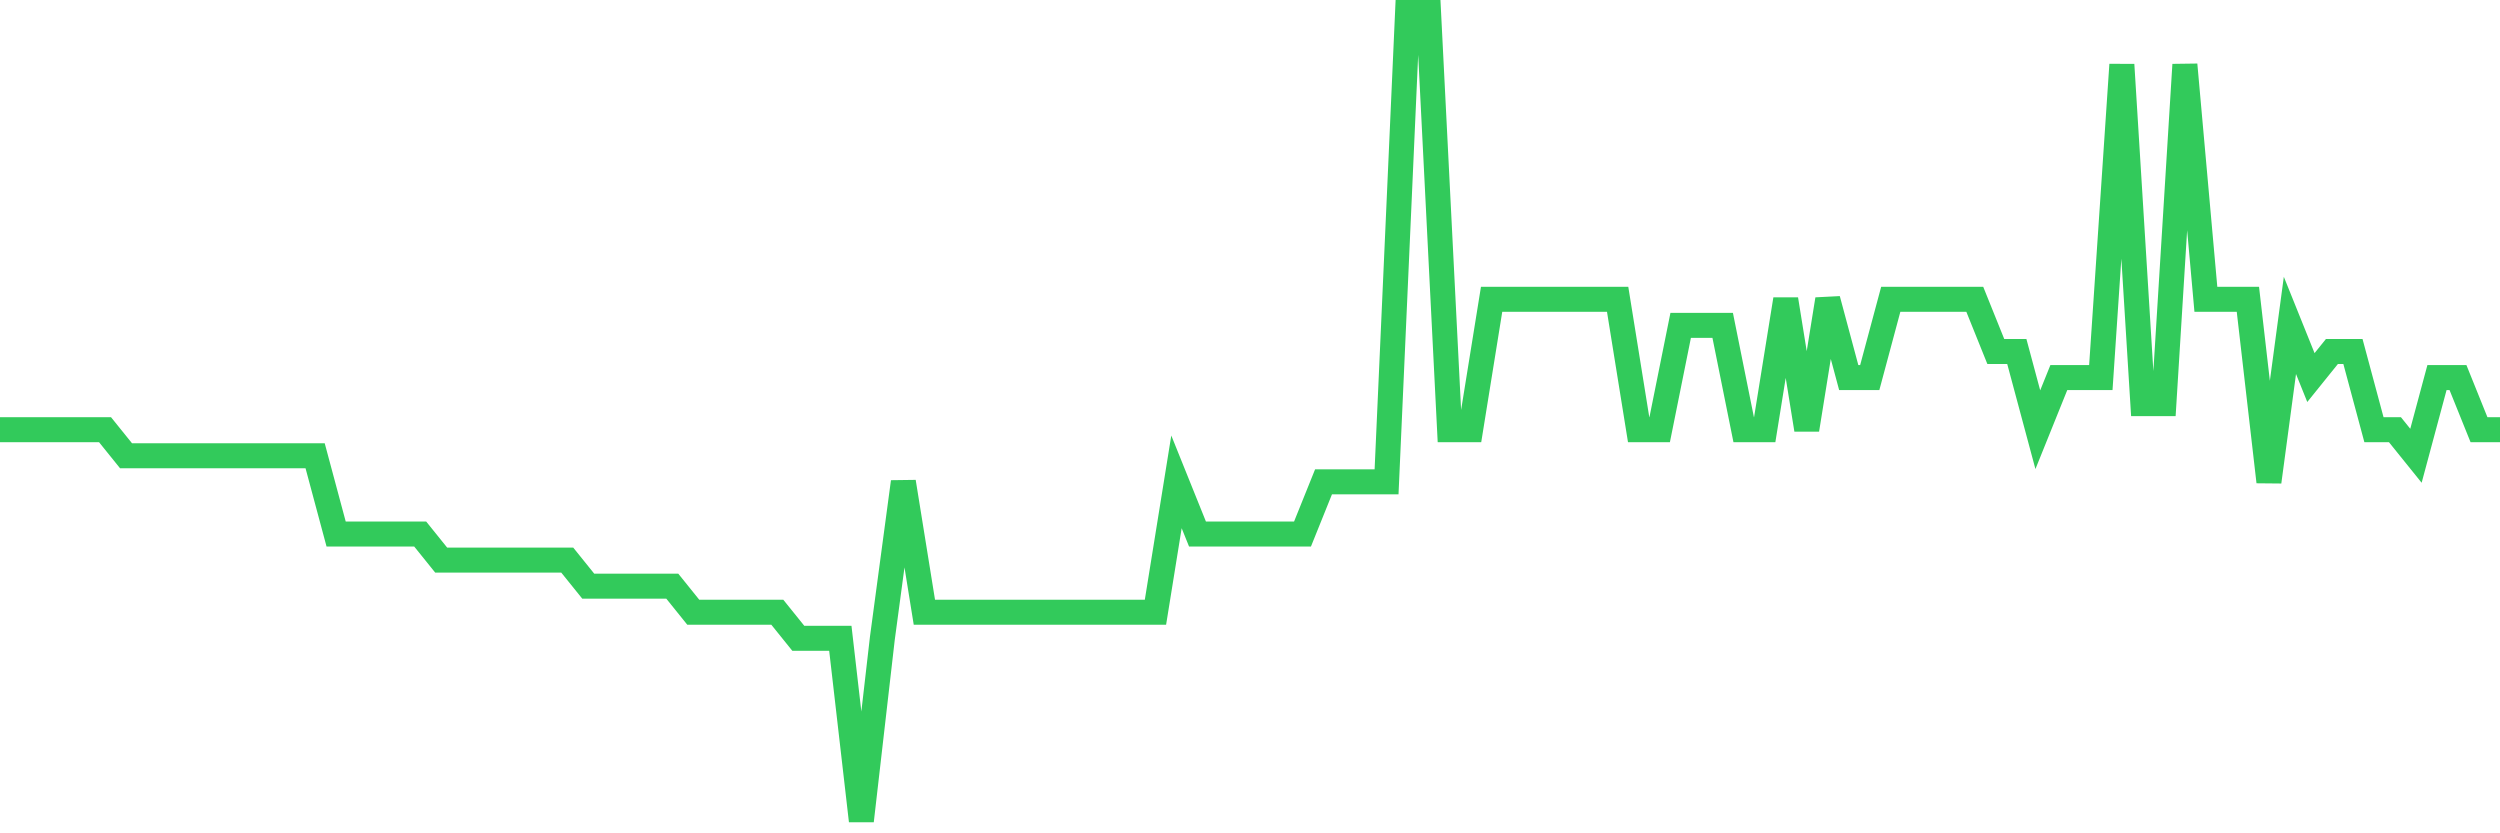 <svg
  xmlns="http://www.w3.org/2000/svg"
  xmlns:xlink="http://www.w3.org/1999/xlink"
  width="120"
  height="40"
  viewBox="0 0 120 40"
  preserveAspectRatio="none"
>
  <polyline
    points="0,20.626 1.008,20.626 2.017,20.626 3.025,20.626 4.034,20.626 5.042,20.626 6.05,21.877 7.059,21.877 8.067,21.877 9.076,21.877 10.084,21.877 11.092,21.877 12.101,21.877 13.109,21.877 14.118,21.877 15.126,21.877 16.134,25.632 17.143,25.632 18.151,25.632 19.16,25.632 20.168,25.632 21.176,26.884 22.185,26.884 23.193,26.884 24.202,26.884 25.21,26.884 26.218,26.884 27.227,26.884 28.235,28.135 29.244,28.135 30.252,28.135 31.261,28.135 32.269,28.135 33.277,29.387 34.286,29.387 35.294,29.387 36.303,29.387 37.311,29.387 38.319,30.639 39.328,30.639 40.336,30.639 41.345,39.4 42.353,30.639 43.361,23.129 44.37,29.387 45.378,29.387 46.387,29.387 47.395,29.387 48.403,29.387 49.412,29.387 50.42,29.387 51.429,29.387 52.437,29.387 53.445,29.387 54.454,29.387 55.462,29.387 56.471,23.129 57.479,25.632 58.487,25.632 59.496,25.632 60.504,25.632 61.513,25.632 62.521,25.632 63.529,23.129 64.538,23.129 65.546,23.129 66.555,23.129 67.563,0.6 68.571,0.6 69.58,20.626 70.588,20.626 71.597,14.368 72.605,14.368 73.613,14.368 74.622,14.368 75.63,14.368 76.639,14.368 77.647,14.368 78.655,20.626 79.664,20.626 80.672,15.619 81.681,15.619 82.689,15.619 83.697,20.626 84.706,20.626 85.714,14.368 86.723,20.626 87.731,14.368 88.739,18.123 89.748,18.123 90.756,14.368 91.765,14.368 92.773,14.368 93.782,14.368 94.79,14.368 95.798,16.871 96.807,16.871 97.815,20.626 98.824,18.123 99.832,18.123 100.84,18.123 101.849,3.103 102.857,19.374 103.866,19.374 104.874,3.103 105.882,14.368 106.891,14.368 107.899,14.368 108.908,23.129 109.916,15.619 110.924,18.123 111.933,16.871 112.941,16.871 113.95,20.626 114.958,20.626 115.966,21.877 116.975,18.123 117.983,18.123 118.992,20.626 120,20.626"
    fill="none"
    stroke="#32ca5b"
    stroke-width="1.2"
  >
  </polyline>
</svg>